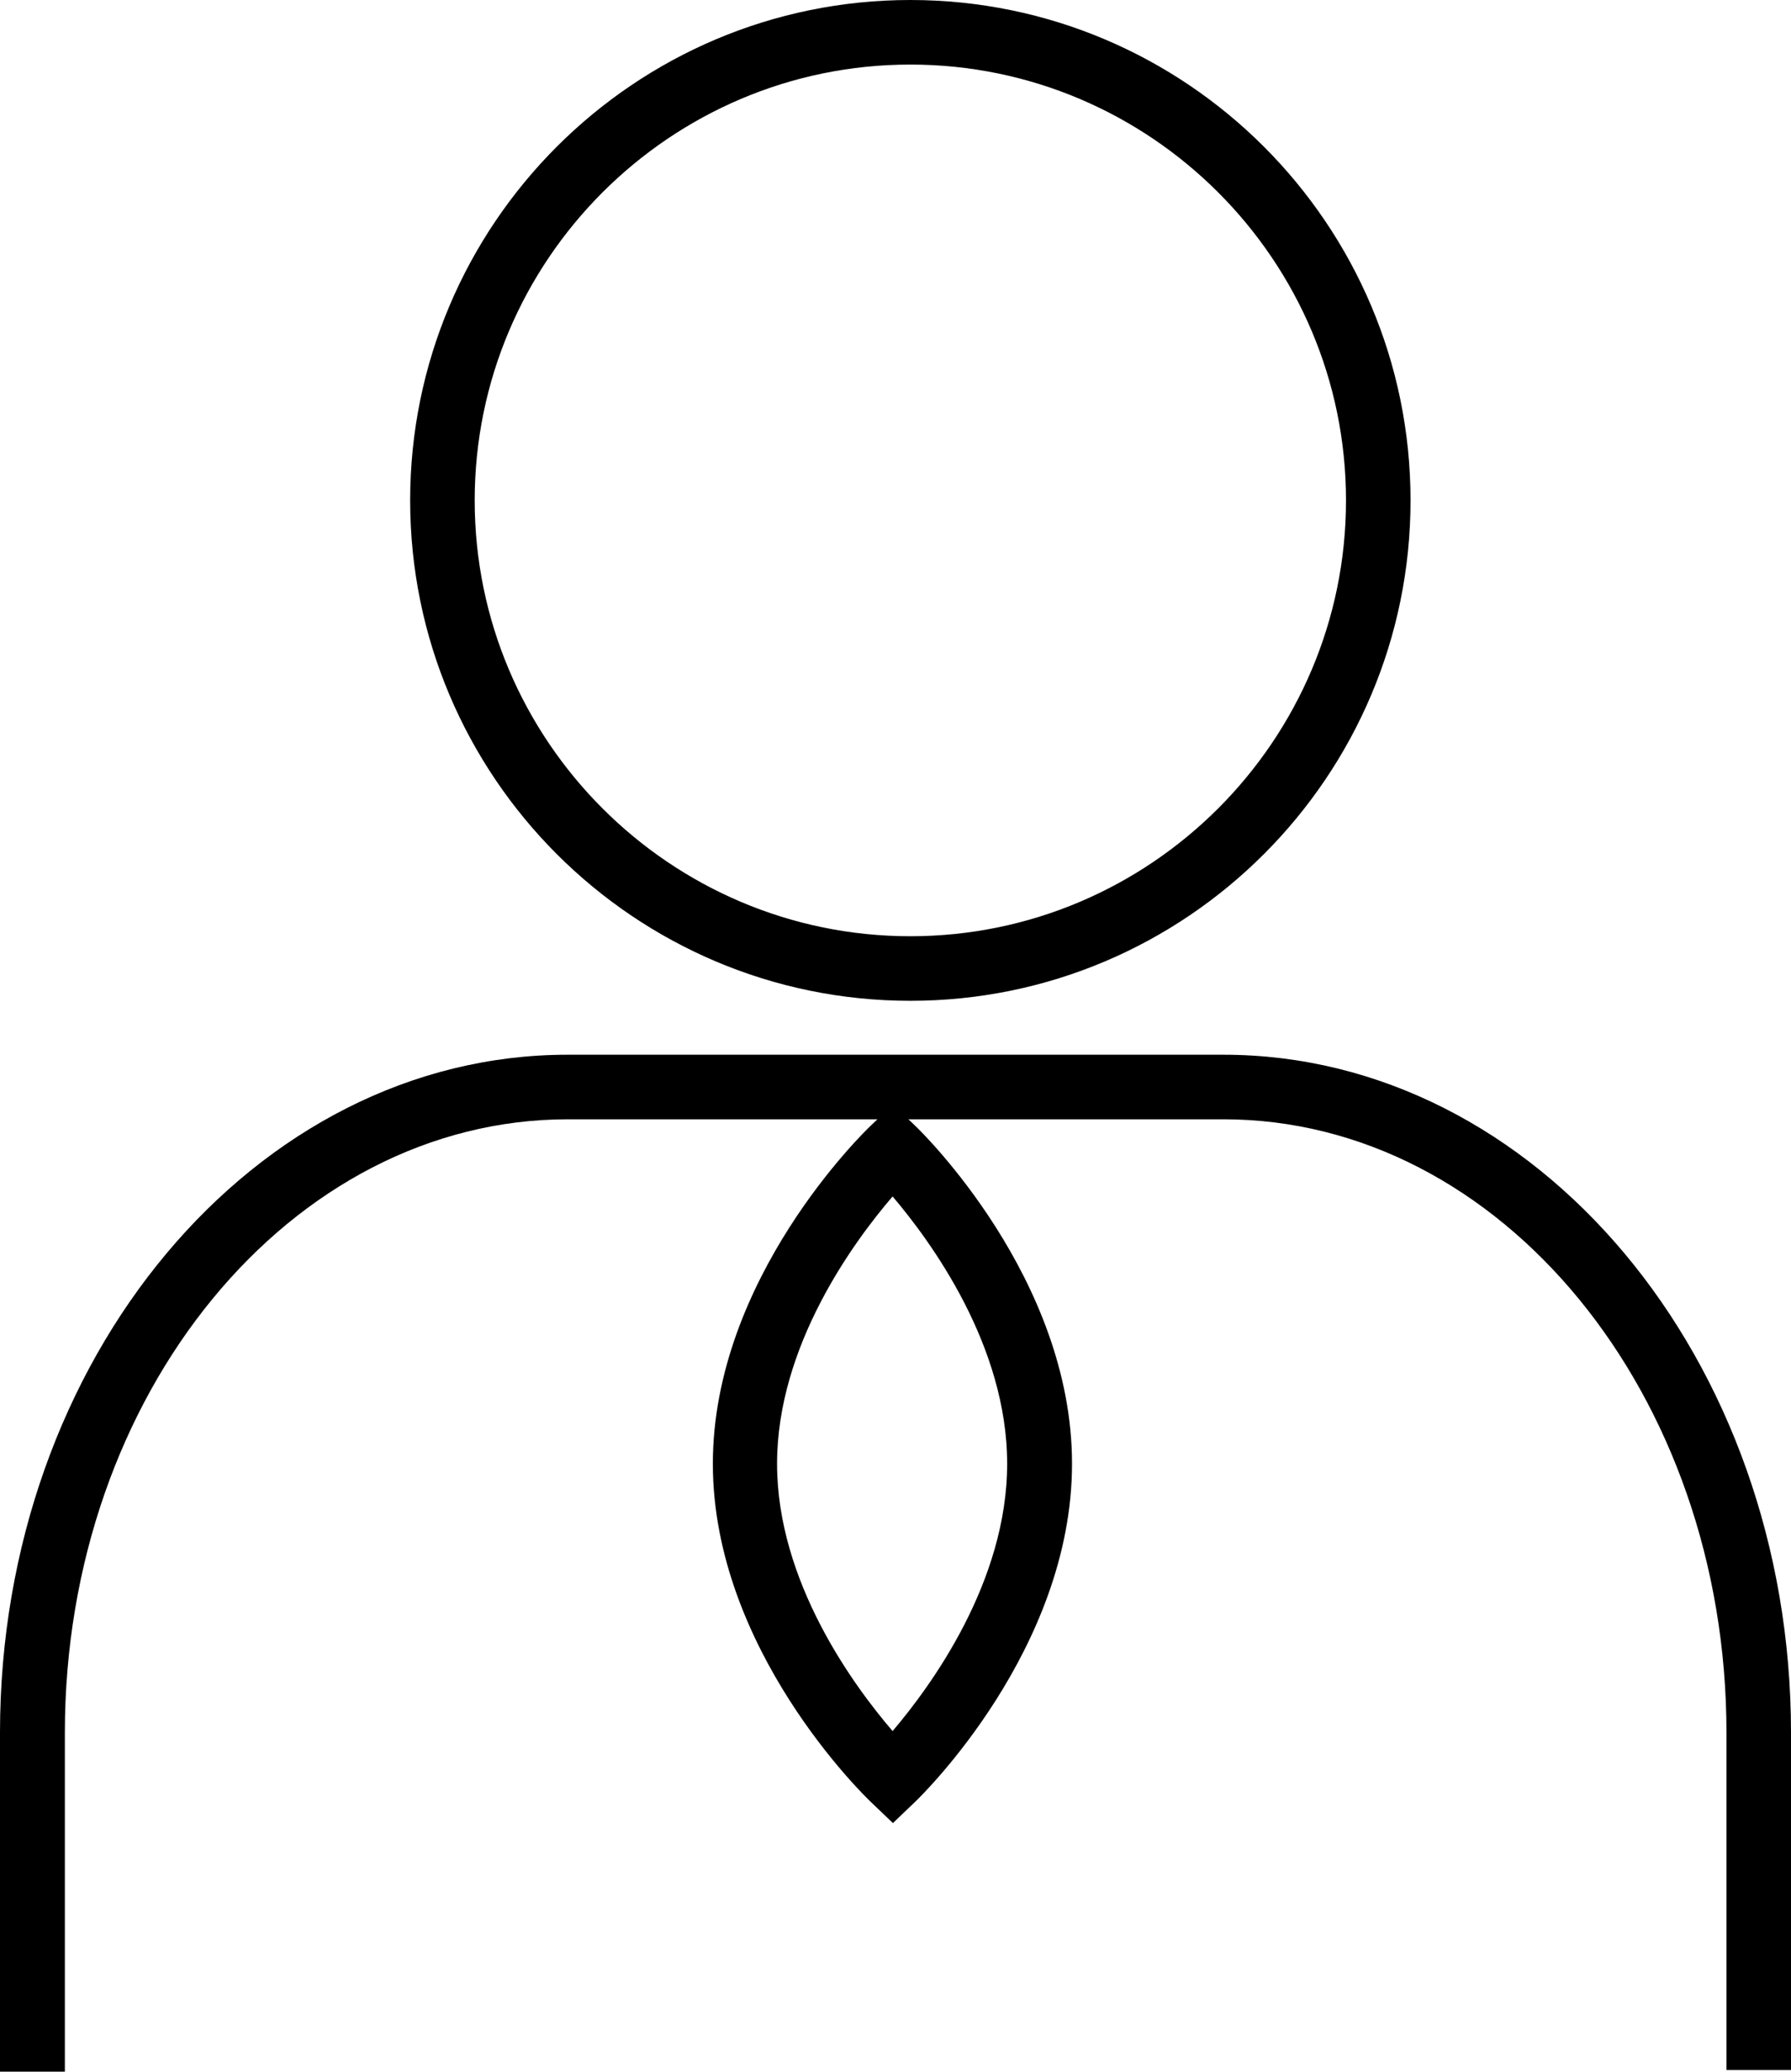 <svg xmlns="http://www.w3.org/2000/svg" id="Layer_2" viewBox="0 0 55.5 64.17"><defs><style>.cls-1{fill:#000;stroke-width:0px;}</style></defs><g id="e34f8818-4a05-4302-b668-cfa1be143a1b"><path class="cls-1" d="M2,64.17H0v-10.5c0-11.58,7.89-21,17.59-21h20.32c9.7,0,17.59,9.42,17.59,21v10.45h-2v-10.45c0-10.48-6.99-19-15.59-19h-9.76l.21.2c.2.19,4.86,4.73,4.86,10.47s-4.66,10.28-4.86,10.47l-.69.66-.69-.66c-.2-.19-4.89-4.73-4.89-10.47s4.69-10.28,4.89-10.47l.21-.2h-9.59c-8.6,0-15.59,8.52-15.59,19v10.5ZM27.66,37.06c-1.21,1.41-3.58,4.63-3.58,8.28s2.37,6.87,3.58,8.28c1.2-1.41,3.55-4.63,3.55-8.28s-2.35-6.87-3.55-8.28ZM28.21,31c-8.55,0-15.5-6.95-15.5-15.5S19.66,0,28.21,0s15.5,6.95,15.5,15.5-6.95,15.5-15.5,15.5ZM28.21,2c-7.44,0-13.5,6.06-13.5,13.5s6.06,13.5,13.5,13.5,13.5-6.06,13.5-13.5-6.06-13.5-13.5-13.5Z"></path></g></svg>